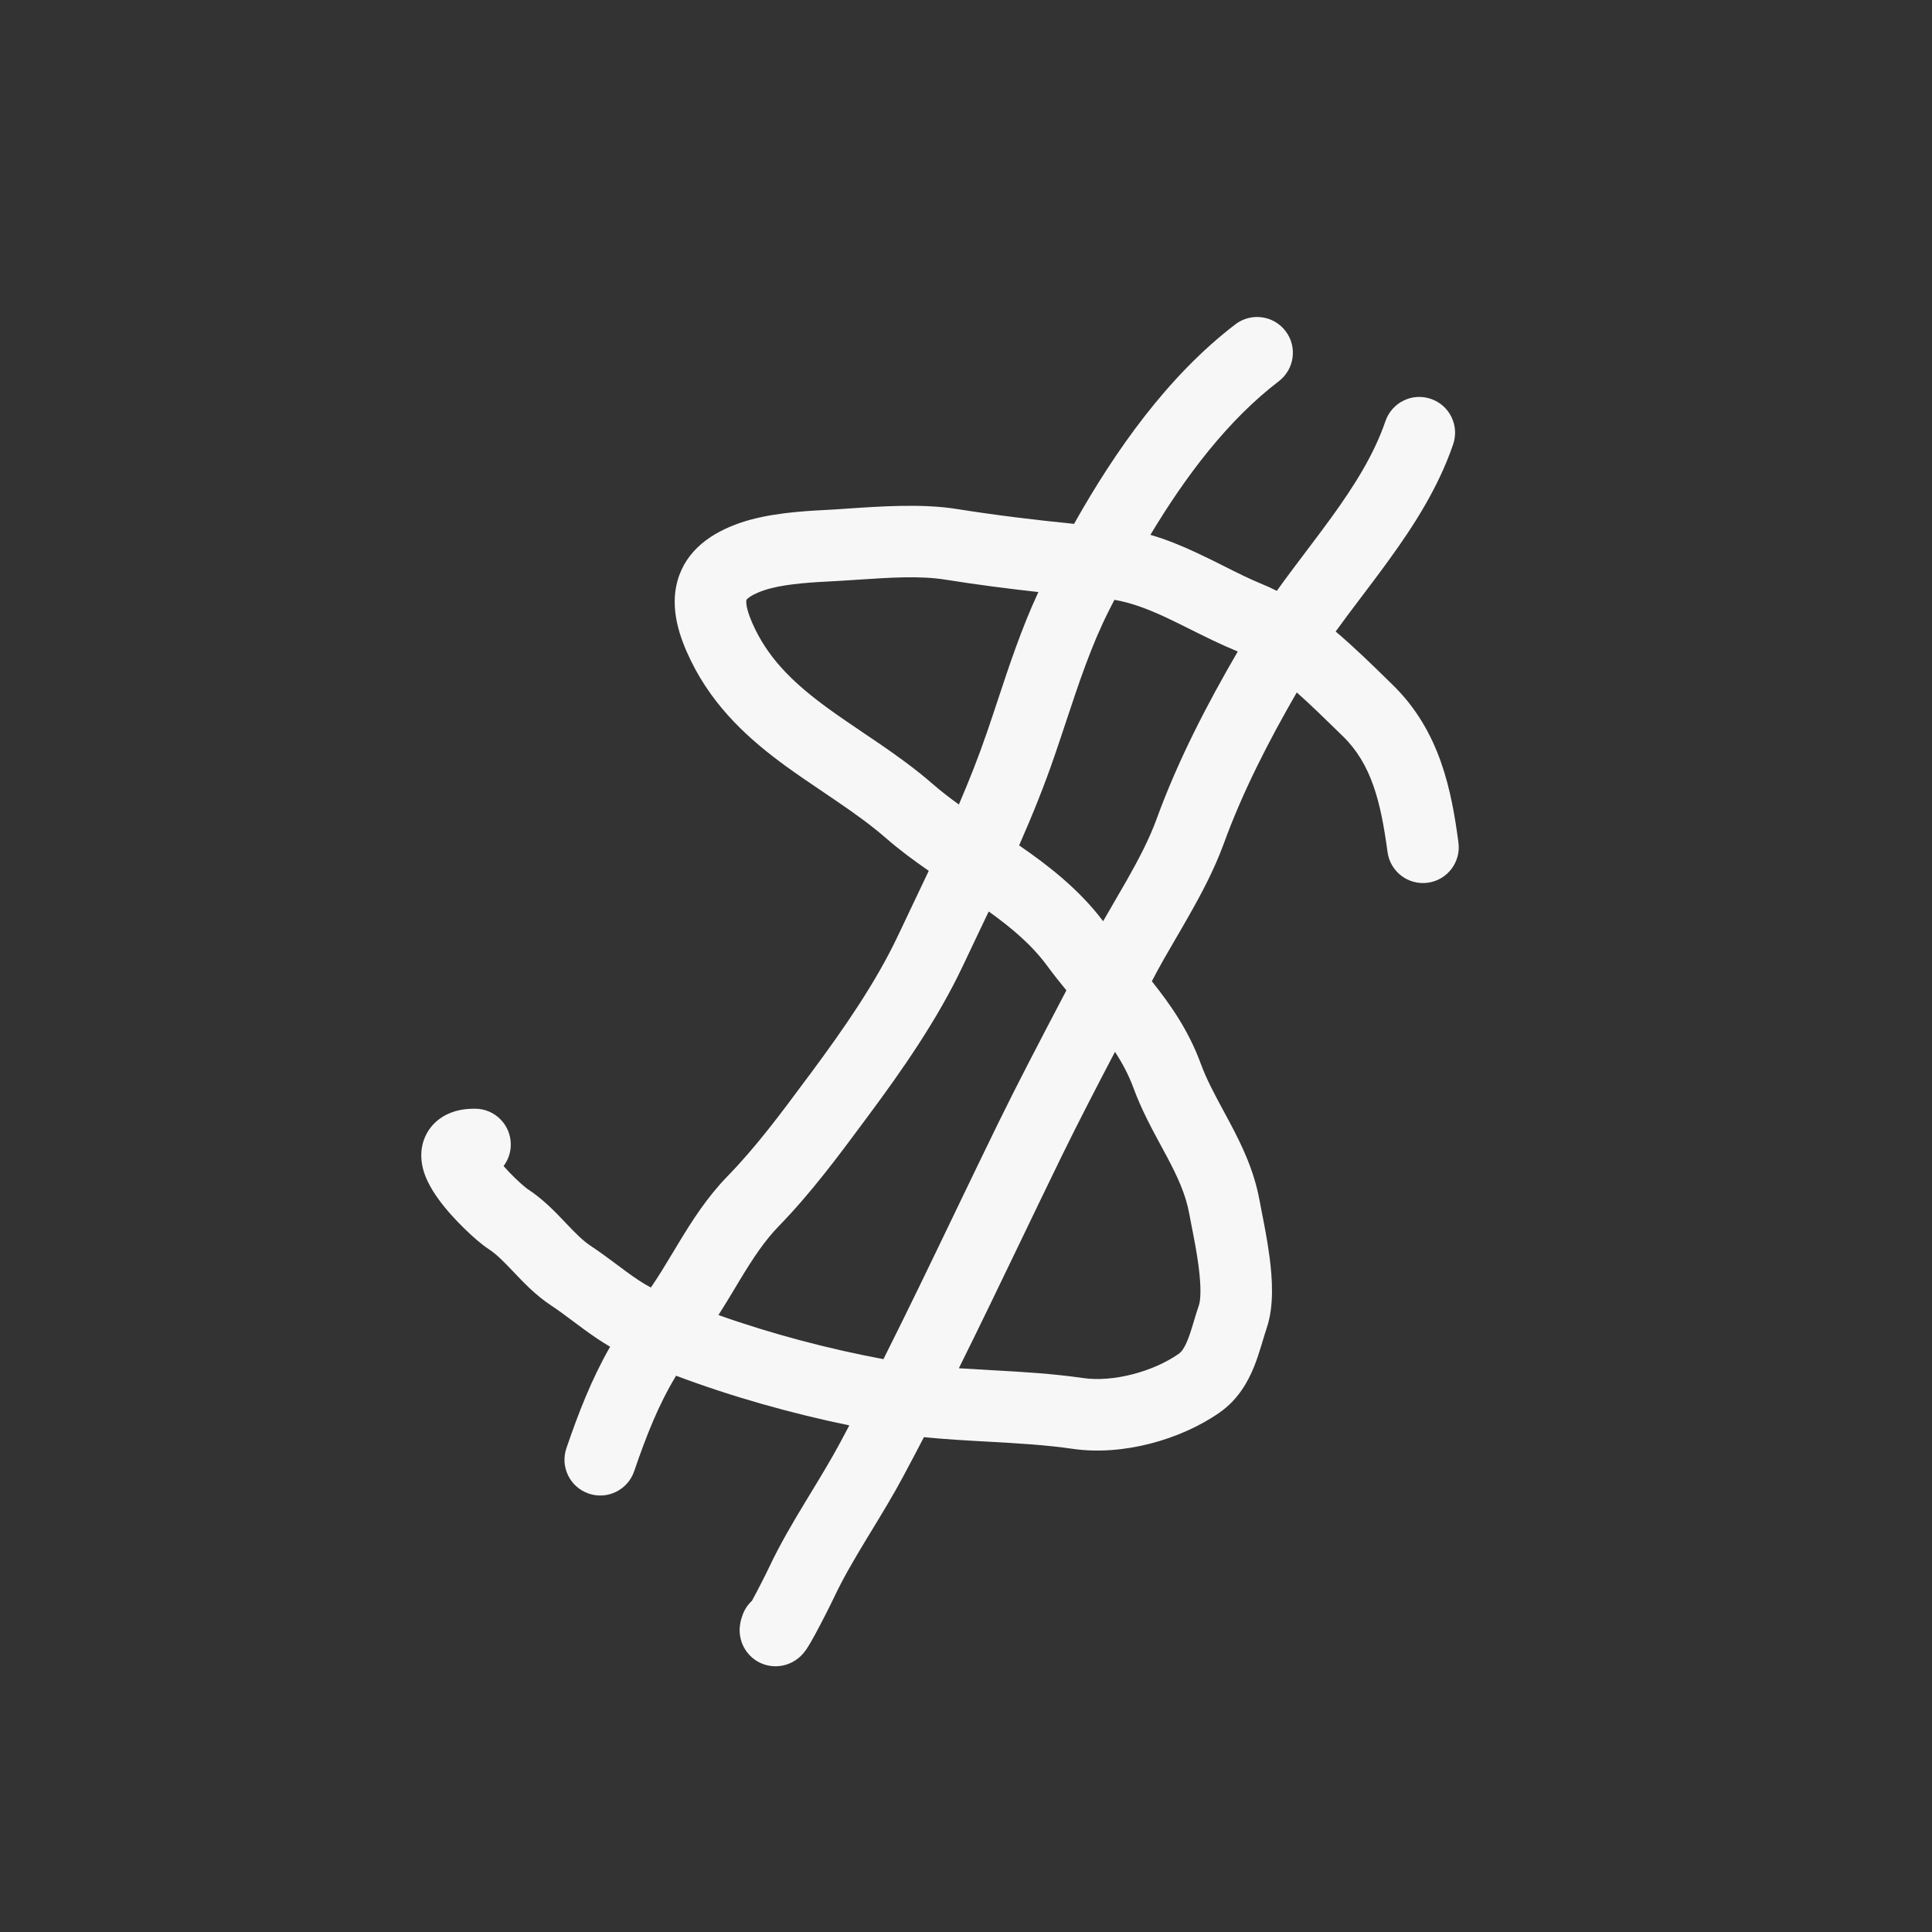 <?xml version="1.0" encoding="UTF-8"?> <svg xmlns="http://www.w3.org/2000/svg" width="54" height="54" viewBox="0 0 54 54" fill="none"><rect x="0" y="0" width="54" height="54" fill="#333333" stroke="none"/> <path fill-rule="evenodd" clip-rule="evenodd" d="M39.995 11.149C40.517 11.328 40.795 11.896 40.616 12.419C40.199 13.636 39.514 14.696 38.82 15.653C38.559 16.015 38.303 16.352 38.056 16.679C37.807 17.008 37.565 17.328 37.332 17.651C37.856 18.095 38.34 18.569 38.746 18.966C38.808 19.027 38.869 19.087 38.928 19.144C40.254 20.437 40.571 22.104 40.764 23.549C40.837 24.096 40.453 24.599 39.906 24.673C39.358 24.746 38.855 24.362 38.782 23.814C38.592 22.4 38.331 21.355 37.532 20.576C37.474 20.52 37.415 20.462 37.356 20.405C36.997 20.054 36.626 19.691 36.245 19.354C35.455 20.721 34.731 22.136 34.212 23.561C33.943 24.3 33.579 24.983 33.221 25.612C33.103 25.821 32.987 26.02 32.874 26.213C32.634 26.625 32.408 27.013 32.197 27.421C32.196 27.423 32.195 27.425 32.194 27.427C32.706 28.065 33.221 28.8 33.56 29.725C33.722 30.166 33.935 30.561 34.185 31.025C34.25 31.145 34.317 31.269 34.386 31.4C34.706 32.002 35.05 32.71 35.204 33.548C35.22 33.635 35.24 33.74 35.263 33.857C35.334 34.215 35.427 34.691 35.486 35.148C35.56 35.72 35.619 36.498 35.401 37.131C35.365 37.238 35.333 37.346 35.294 37.475C35.282 37.515 35.269 37.557 35.256 37.601C35.202 37.777 35.137 37.985 35.054 38.193C34.887 38.607 34.614 39.113 34.091 39.479C32.997 40.244 31.374 40.697 29.988 40.496C29.23 40.386 28.46 40.342 27.639 40.296L27.583 40.293C27.015 40.262 26.424 40.229 25.824 40.169C25.63 40.543 25.433 40.916 25.233 41.289C24.965 41.789 24.663 42.286 24.376 42.758C24.32 42.849 24.265 42.94 24.211 43.029C23.87 43.593 23.559 44.123 23.31 44.652C23.198 44.888 22.973 45.331 22.795 45.66C22.714 45.809 22.614 45.989 22.535 46.104L22.534 46.105C22.518 46.128 22.464 46.205 22.387 46.281L22.384 46.284C22.359 46.308 22.221 46.445 21.998 46.52C21.863 46.566 21.605 46.619 21.311 46.504C21.004 46.384 20.839 46.151 20.764 45.986C20.65 45.736 20.674 45.508 20.677 45.474C20.677 45.472 20.677 45.471 20.677 45.471C20.684 45.399 20.697 45.342 20.703 45.312C20.718 45.249 20.737 45.192 20.751 45.153C20.806 44.99 20.899 44.852 21.017 44.743C21.024 44.731 21.03 44.719 21.037 44.707C21.2 44.405 21.408 43.996 21.501 43.798C21.799 43.168 22.157 42.561 22.5 41.994C22.559 41.897 22.617 41.801 22.675 41.706C22.961 41.235 23.23 40.791 23.471 40.343C23.561 40.176 23.65 40.008 23.739 39.84C22.139 39.51 20.46 39.042 18.897 38.452C18.413 39.251 18.075 40.099 17.724 41.124C17.544 41.647 16.976 41.925 16.453 41.746C15.931 41.567 15.652 40.998 15.832 40.475C16.172 39.483 16.531 38.553 17.053 37.642C16.792 37.489 16.555 37.324 16.341 37.169C16.216 37.077 16.103 36.993 15.997 36.914C15.792 36.76 15.612 36.626 15.41 36.492C14.981 36.211 14.64 35.852 14.384 35.582L14.355 35.551C14.068 35.25 13.873 35.052 13.656 34.911C13.469 34.79 13.216 34.569 12.99 34.349C12.751 34.117 12.474 33.82 12.252 33.512C12.141 33.359 12.027 33.18 11.939 32.988C11.858 32.812 11.757 32.534 11.777 32.21C11.802 31.82 11.999 31.443 12.376 31.212C12.688 31.02 13.03 30.986 13.285 30.989C13.838 30.993 14.281 31.445 14.277 31.997C14.275 32.22 14.2 32.426 14.075 32.591C14.171 32.701 14.277 32.812 14.384 32.916C14.477 33.006 14.563 33.084 14.634 33.144C14.7 33.201 14.736 33.227 14.743 33.232C14.745 33.233 14.745 33.233 14.745 33.233C15.179 33.515 15.523 33.877 15.781 34.148L15.804 34.173C16.092 34.476 16.289 34.676 16.509 34.822C16.762 34.988 17.024 35.184 17.255 35.356C17.349 35.427 17.438 35.493 17.519 35.552C17.762 35.73 17.979 35.875 18.192 35.987C18.4 35.686 18.593 35.364 18.806 35.011C18.862 34.917 18.919 34.822 18.979 34.724C19.34 34.128 19.762 33.463 20.338 32.872C21.138 32.05 21.828 31.12 22.561 30.131C22.595 30.086 22.629 30.04 22.663 29.995C23.587 28.75 24.48 27.463 25.103 26.143C25.245 25.843 25.385 25.548 25.524 25.256C25.671 24.949 25.816 24.645 25.959 24.34C25.554 24.06 25.143 23.757 24.757 23.421C24.355 23.071 23.913 22.753 23.436 22.427C23.302 22.335 23.161 22.24 23.018 22.143C22.672 21.909 22.308 21.664 21.964 21.414C20.973 20.691 19.965 19.804 19.311 18.468C18.989 17.809 18.718 17.013 18.937 16.231C19.18 15.365 19.901 14.884 20.694 14.612L21.019 15.557L20.694 14.612C21.474 14.344 22.435 14.286 23.074 14.254C23.264 14.245 23.476 14.23 23.705 14.214C24.615 14.152 25.777 14.073 26.731 14.225C27.794 14.395 28.916 14.532 30.02 14.642C31.161 12.615 32.627 10.519 34.529 9.065C34.968 8.73 35.596 8.814 35.931 9.253C36.267 9.692 36.182 10.319 35.744 10.655C34.338 11.728 33.157 13.277 32.154 14.949C32.608 15.081 33.028 15.256 33.414 15.435C33.729 15.581 33.995 15.715 34.244 15.84C34.595 16.017 34.913 16.177 35.289 16.332C35.424 16.387 35.557 16.448 35.687 16.515C35.962 16.132 36.249 15.752 36.526 15.385C36.762 15.073 36.991 14.769 37.201 14.48C37.861 13.569 38.405 12.702 38.724 11.77C38.904 11.248 39.472 10.969 39.995 11.149ZM34.596 18.21C34.574 18.2 34.552 18.191 34.53 18.182C34.111 18.01 33.644 17.777 33.224 17.567C32.986 17.449 32.763 17.338 32.572 17.249C32.071 17.017 31.612 16.844 31.148 16.765C31.096 16.867 31.044 16.968 30.993 17.069C30.503 18.041 30.163 19.064 29.798 20.165C29.696 20.471 29.593 20.784 29.483 21.103C29.184 21.977 28.844 22.814 28.485 23.629C29.302 24.191 30.159 24.855 30.833 25.748C30.947 25.547 31.063 25.349 31.175 25.156C31.282 24.973 31.386 24.794 31.483 24.623C31.826 24.02 32.123 23.454 32.333 22.876C32.926 21.249 33.745 19.671 34.596 18.21ZM29.806 27.681C29.627 27.463 29.445 27.235 29.269 26.995C28.837 26.409 28.283 25.941 27.635 25.476C27.53 25.696 27.425 25.916 27.321 26.135C27.183 26.424 27.047 26.712 26.912 26.997C26.199 28.507 25.204 29.927 24.268 31.187C24.227 31.242 24.186 31.298 24.144 31.354C23.431 32.316 22.667 33.346 21.771 34.267C21.366 34.683 21.042 35.178 20.689 35.76C20.639 35.844 20.587 35.929 20.535 36.017C20.393 36.253 20.243 36.503 20.081 36.756C21.578 37.288 23.18 37.706 24.692 37.989C25.366 36.647 26.014 35.301 26.666 33.944C27.067 33.111 27.469 32.274 27.881 31.431C28.453 30.262 29.055 29.115 29.649 27.98C29.702 27.881 29.754 27.781 29.806 27.681ZM26.8 38.243C27.104 38.263 27.413 38.281 27.729 38.298L27.75 38.299C28.559 38.344 29.416 38.392 30.275 38.517C31.107 38.638 32.225 38.343 32.945 37.84C33.013 37.792 33.098 37.696 33.197 37.448C33.247 37.326 33.291 37.188 33.342 37.021C33.351 36.99 33.361 36.957 33.371 36.923C33.412 36.787 33.459 36.629 33.51 36.482C33.561 36.332 33.576 35.974 33.502 35.404C33.453 35.018 33.38 34.646 33.312 34.3C33.285 34.166 33.26 34.035 33.237 33.91C33.141 33.387 32.92 32.904 32.619 32.336C32.567 32.238 32.512 32.136 32.454 32.03C32.198 31.556 31.899 31.004 31.683 30.414C31.548 30.048 31.373 29.719 31.164 29.399C30.657 30.368 30.158 31.329 29.678 32.309C29.279 33.127 28.882 33.952 28.484 34.78C27.929 35.933 27.372 37.092 26.8 38.243ZM26.801 22.486C27.088 21.818 27.355 21.145 27.591 20.454C27.685 20.181 27.779 19.899 27.874 19.611C28.203 18.617 28.554 17.555 29.023 16.548C28.148 16.451 27.267 16.336 26.416 16.2C25.711 16.088 24.871 16.143 23.987 16.202C23.719 16.22 23.448 16.238 23.174 16.252C22.498 16.285 21.815 16.341 21.344 16.503L21.1 15.793L21.344 16.503C21.093 16.59 20.965 16.671 20.907 16.721C20.879 16.744 20.869 16.759 20.867 16.762C20.864 16.766 20.864 16.767 20.863 16.77C20.861 16.778 20.847 16.835 20.877 16.979C20.909 17.126 20.979 17.325 21.108 17.589C21.551 18.494 22.252 19.149 23.142 19.797C23.455 20.025 23.771 20.238 24.103 20.463C24.253 20.564 24.407 20.668 24.566 20.776C25.061 21.115 25.579 21.485 26.07 21.913C26.299 22.112 26.543 22.3 26.801 22.486ZM13.752 32.143C13.752 32.143 13.754 32.146 13.755 32.151C13.753 32.145 13.752 32.142 13.752 32.143ZM13.241 32.989C13.235 32.99 13.231 32.99 13.231 32.99C13.231 32.99 13.234 32.989 13.241 32.989Z" fill="#F8F7F8"></path> </svg> 